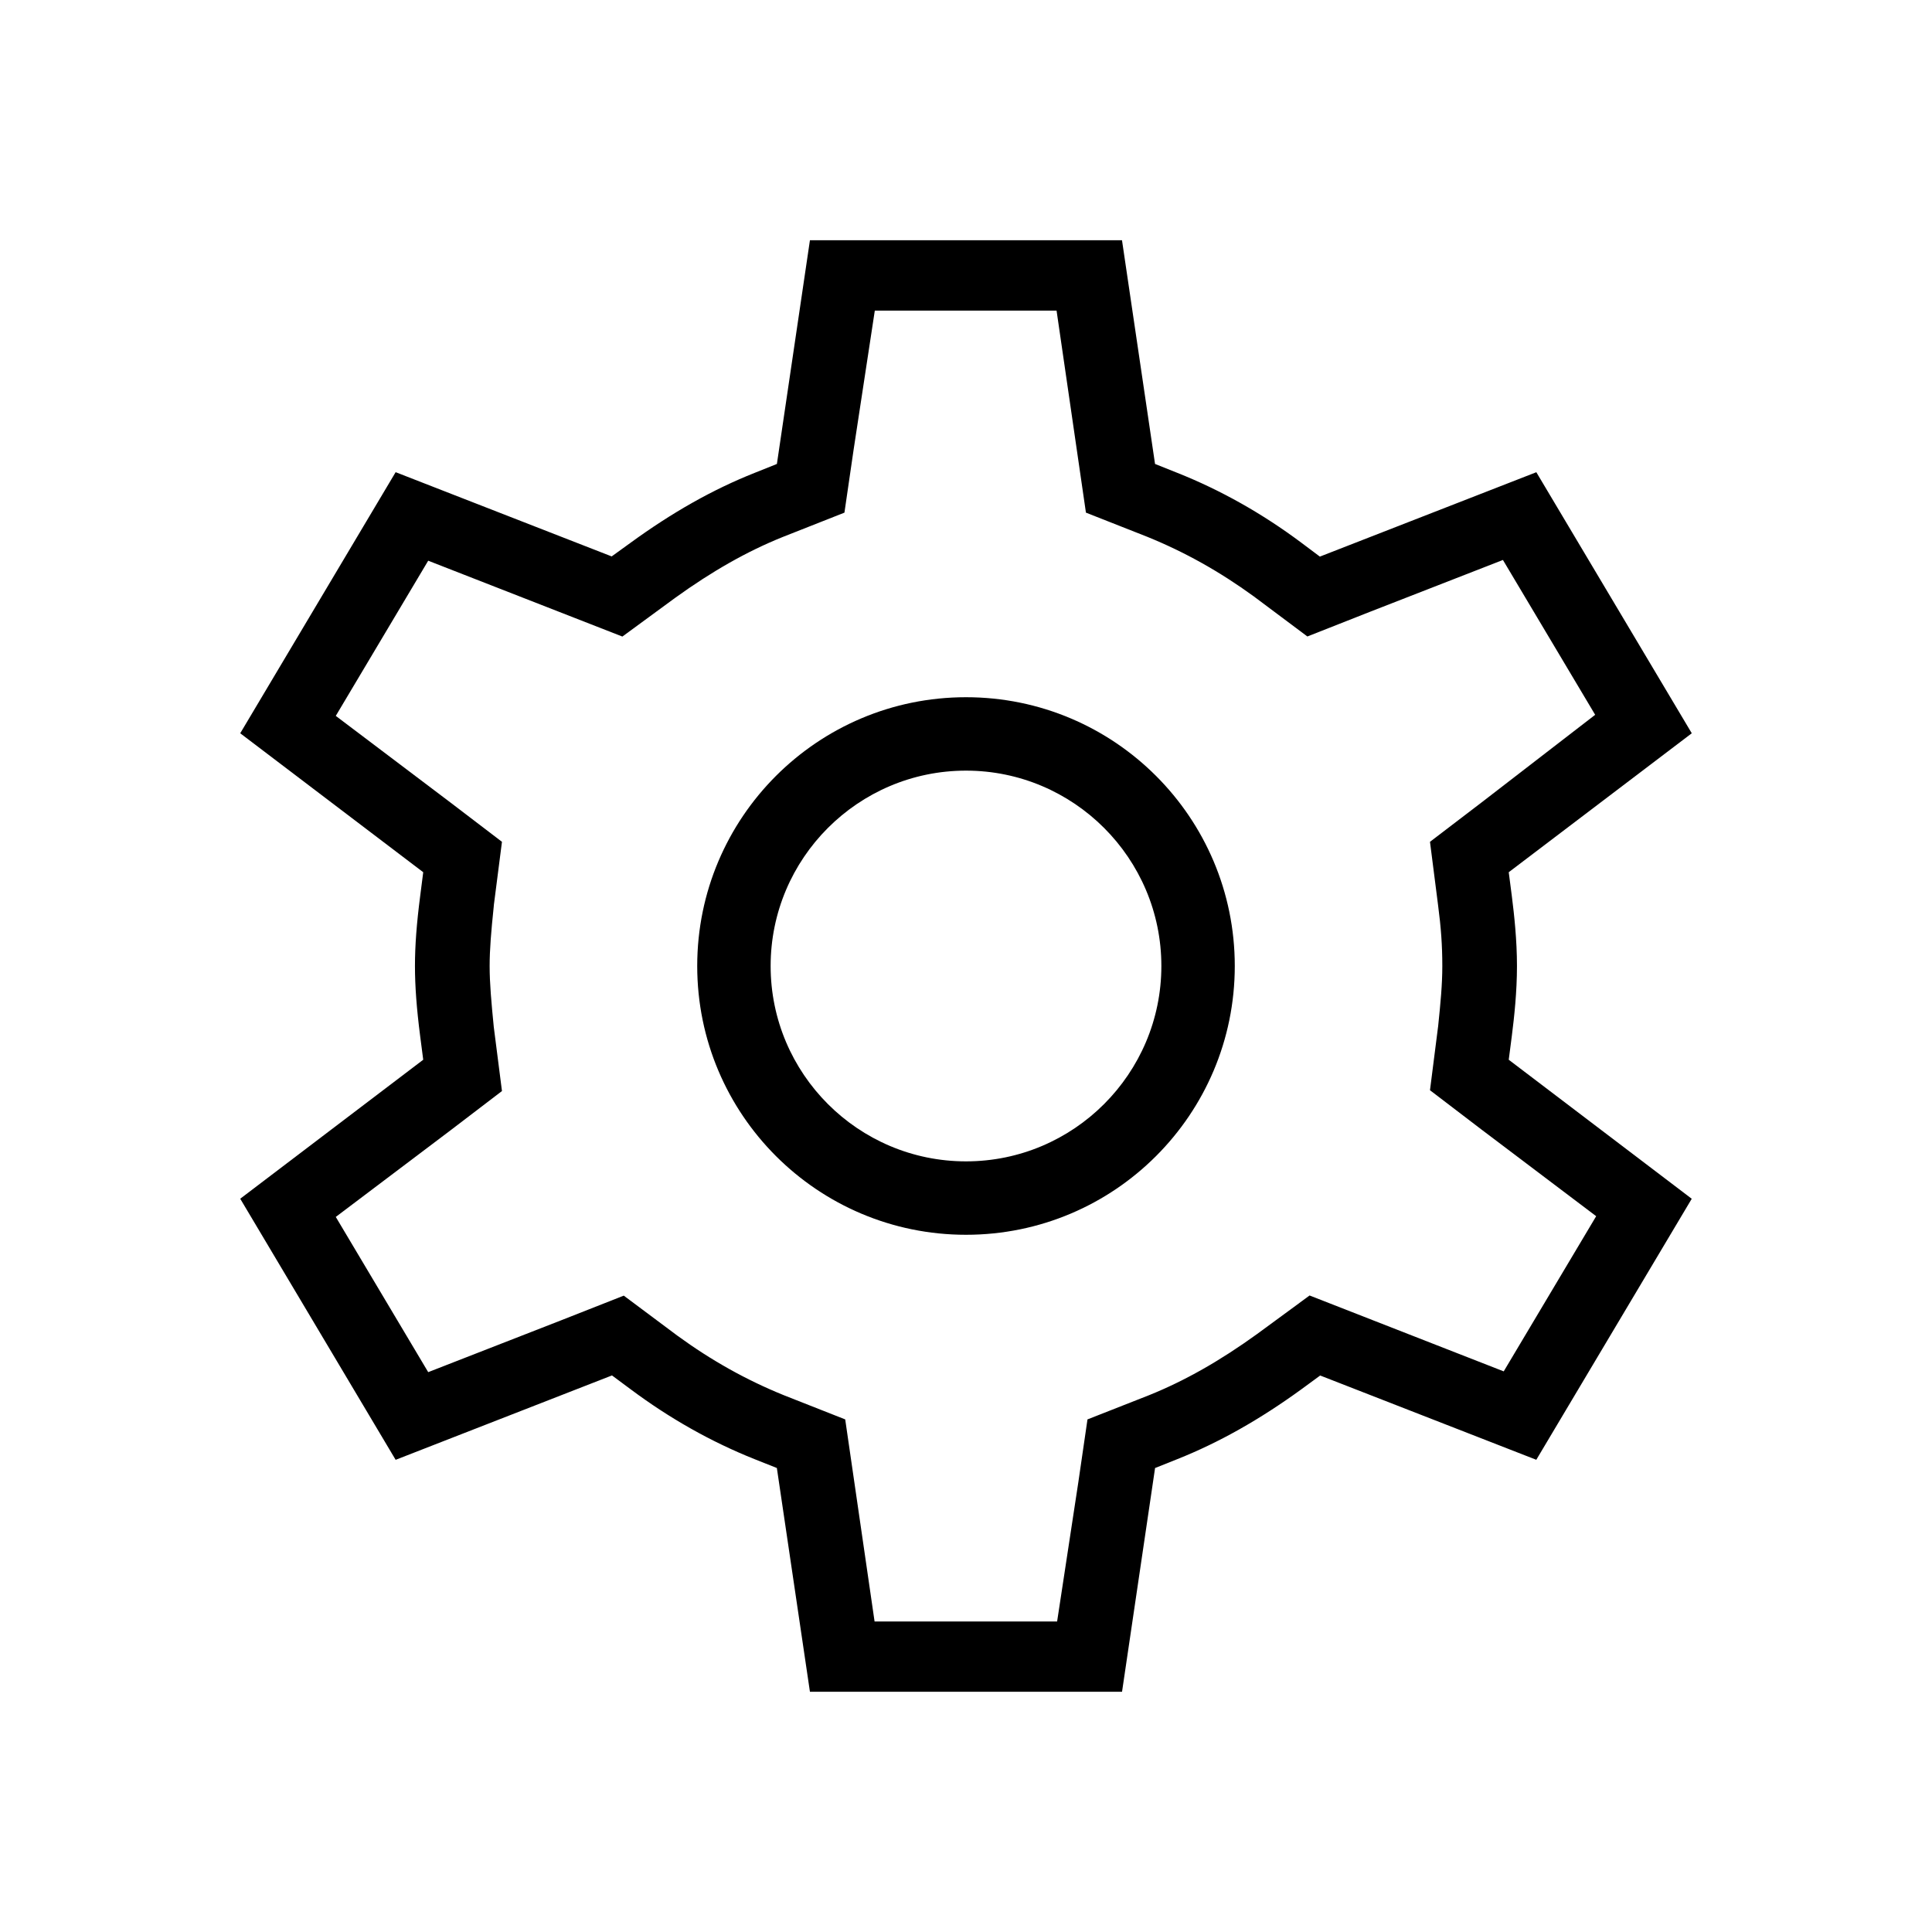 <?xml version="1.0" encoding="UTF-8"?>
<svg id="Livello_1" data-name="Livello 1" xmlns="http://www.w3.org/2000/svg" xmlns:xlink="http://www.w3.org/1999/xlink" viewBox="0 0 500 500">
  <defs>
    <style>
      .cls-1 {
        mask: url(#mask);
      }

      .cls-2 {
        fill: #fff;
      }
    </style>
    <mask id="mask" x="55.81" y="56.18" width="388.29" height="387.64" maskUnits="userSpaceOnUse">
      <g id="path-1-inside-1_601_632" data-name="path-1-inside-1 601 632">
        <path class="cls-2" d="M249.99,175.34c-42.46,0-77.02,33.49-77.02,74.66s34.56,74.66,77.02,74.66,77.02-33.49,77.02-74.66-34.55-74.66-77.02-74.66ZM249.99,294.5c-25.19,0-45.69-19.96-45.69-44.5s20.5-44.5,45.69-44.5,45.69,19.96,45.69,44.5-20.5,44.5-45.69,44.5ZM249.99,175.34c-42.46,0-77.02,33.49-77.02,74.66s34.56,74.66,77.02,74.66,77.02-33.49,77.02-74.66-34.55-74.66-77.02-74.66ZM249.99,294.5c-25.19,0-45.69-19.96-45.69-44.5s20.5-44.5,45.69-44.5,45.69,19.96,45.69,44.5-20.5,44.5-45.69,44.5ZM249.99,175.34c-42.46,0-77.02,33.49-77.02,74.66s34.56,74.66,77.02,74.66,77.02-33.49,77.02-74.66-34.55-74.66-77.02-74.66ZM249.99,294.5c-25.19,0-45.69-19.96-45.69-44.5s20.5-44.5,45.69-44.5,45.69,19.96,45.69,44.5-20.5,44.5-45.69,44.5ZM249.99,175.34c-42.46,0-77.02,33.49-77.02,74.66s34.56,74.66,77.02,74.66,77.02-33.49,77.02-74.66-34.55-74.66-77.02-74.66ZM249.99,294.5c-25.19,0-45.69-19.96-45.69-44.5s20.5-44.5,45.69-44.5,45.69,19.96,45.69,44.5-20.5,44.5-45.69,44.5ZM249.99,175.34c-42.46,0-77.02,33.49-77.02,74.66s34.56,74.66,77.02,74.66,77.02-33.49,77.02-74.66-34.55-74.66-77.02-74.66ZM249.99,294.5c-25.19,0-45.69-19.96-45.69-44.5s20.5-44.5,45.69-44.5,45.69,19.96,45.69,44.5-20.5,44.5-45.69,44.5ZM249.99,175.34c-42.46,0-77.02,33.49-77.02,74.66s34.56,74.66,77.02,74.66,77.02-33.49,77.02-74.66-34.55-74.66-77.02-74.66ZM249.99,294.5c-25.19,0-45.69-19.96-45.69-44.5s20.5-44.5,45.69-44.5,45.69,19.96,45.69,44.5-20.5,44.5-45.69,44.5ZM442.19,306.03l-45.34-34.44.35-2.73c.64-5.04,1.39-11.73,1.39-18.85s-.75-13.82-1.39-18.85l-.35-2.74,45.36-34.44c1.95-1.5,2.46-4.24,1.21-6.53l-40.88-68.65c-.95-1.63-2.81-2.63-4.88-2.63-.65,0-1.3.1-1.74.28l-53.4,20.82-2.13-1.6c-10.51-7.85-21.77-14.2-33.47-18.84l-2.56-1.02-8.18-55.35c-.32-2.47-2.59-4.26-5.29-4.26h-81.81c-2.7,0-4.97,1.8-5.28,4.17l-8.19,55.44-2.56,1.02c-11.25,4.47-22.21,10.65-33.51,18.88l-2.13,1.54-53.22-20.76c-.72-.21-1.4-.32-2.09-.32-1.92,0-3.74,1.01-4.65,2.58l-40.93,68.77c-1.33,2.19-.79,4.89,1.25,6.47l45.35,34.43-.35,2.74c-.96,7.38-1.4,13.37-1.4,18.85s.44,11.47,1.4,18.85l.35,2.73-45.37,34.45c-1.94,1.49-2.45,4.23-1.2,6.52l40.87,68.65c.95,1.64,2.82,2.63,4.88,2.63.65,0,1.31-.1,1.74-.27l53.4-20.82,2.14,1.59c10.51,7.86,21.77,14.2,33.46,18.85l2.56,1.01,8.18,55.36c.32,2.47,2.59,4.25,5.29,4.25h81.81c2.7,0,4.97-1.79,5.28-4.17l8.19-55.44,2.56-1.01c11.26-4.48,22.22-10.66,33.52-18.88l2.12-1.55,53.22,20.76c.72.22,1.4.32,2.09.32,1.92,0,3.74-1.01,4.65-2.58l40.9-68.7c1.25-2.28.75-5.03-1.23-6.53ZM386.61,347.48l-48.57-18.99-16.28,11.95c-9.19,6.64-17.89,11.56-26.61,15.08l-19.14,7.53-2.87,19.7-4.71,30.9h-36.89l-7.35-50.6-19.09-7.52c-9.24-3.75-17.8-8.55-26.23-14.69l-16.52-12.33-19.19,7.56-29.78,11.61-18.58-31.2,25.5-19.25,16-12.22-2.54-19.84c-.58-5.95-1.04-10.84-1.04-15.17,0-4.03.38-8.55,1.05-14.99v-.12l2.53-19.71-16.02-12.23-25.48-19.25,18.58-31.19,48.58,18.98,16.28-11.94c9.18-6.64,17.88-11.57,26.61-15.08l19.13-7.54,2.87-19.69,4.71-30.9h36.69l7.35,50.59,19.09,7.52c9.24,3.76,17.8,8.56,26.23,14.69l16.52,12.34,19.2-7.56,29.77-11.61,18.56,31.15-25.24,19.47-16.03,12.24,2.51,19.7c.76,5.69,1.06,10.07,1.06,15.12,0,4.46-.43,9.03-1.04,14.98l-.02.12-2.51,19.71,16.01,12.23,25.49,19.26-18.58,31.19ZM249.99,175.34c-42.46,0-77.02,33.49-77.02,74.66s34.56,74.66,77.02,74.66,77.02-33.49,77.02-74.66-34.55-74.66-77.02-74.66ZM249.99,294.5c-25.19,0-45.69-19.96-45.69-44.5s20.5-44.5,45.69-44.5,45.69,19.96,45.69,44.5-20.5,44.5-45.69,44.5ZM249.99,175.34c-42.46,0-77.02,33.49-77.02,74.66s34.56,74.66,77.02,74.66,77.02-33.49,77.02-74.66-34.55-74.66-77.02-74.66ZM249.99,294.5c-25.19,0-45.69-19.96-45.69-44.5s20.5-44.5,45.69-44.5,45.69,19.96,45.69,44.5-20.5,44.5-45.69,44.5ZM249.99,175.34c-42.46,0-77.02,33.49-77.02,74.66s34.56,74.66,77.02,74.66,77.02-33.49,77.02-74.66-34.55-74.66-77.02-74.66ZM249.99,294.5c-25.19,0-45.69-19.96-45.69-44.5s20.5-44.5,45.69-44.5,45.69,19.96,45.69,44.5-20.5,44.5-45.69,44.5ZM249.99,175.34c-42.46,0-77.02,33.49-77.02,74.66s34.56,74.66,77.02,74.66,77.02-33.49,77.02-74.66-34.55-74.66-77.02-74.66ZM249.99,294.5c-25.19,0-45.69-19.96-45.69-44.5s20.5-44.5,45.69-44.5,45.69,19.96,45.69,44.5-20.5,44.5-45.69,44.5ZM249.99,175.34c-42.46,0-77.02,33.49-77.02,74.66s34.56,74.66,77.02,74.66,77.02-33.49,77.02-74.66-34.55-74.66-77.02-74.66ZM249.99,294.5c-25.19,0-45.69-19.96-45.69-44.5s20.5-44.5,45.69-44.5,45.69,19.96,45.69,44.5-20.5,44.5-45.69,44.5ZM249.99,175.34c-42.46,0-77.02,33.49-77.02,74.66s34.56,74.66,77.02,74.66,77.02-33.49,77.02-74.66-34.55-74.66-77.02-74.66ZM249.99,294.5c-25.19,0-45.69-19.96-45.69-44.5s20.5-44.5,45.69-44.5,45.69,19.96,45.69,44.5-20.5,44.5-45.69,44.5ZM249.99,175.34c-42.46,0-77.02,33.49-77.02,74.66s34.56,74.66,77.02,74.66,77.02-33.49,77.02-74.66-34.55-74.66-77.02-74.66ZM249.99,294.5c-25.19,0-45.69-19.96-45.69-44.5s20.5-44.5,45.69-44.5,45.69,19.96,45.69,44.5-20.5,44.5-45.69,44.5Z"/>
      </g>
    </mask>
  </defs>
  <g class="cls-1">
    <path d="M391.26,268.09c.62-4.89,1.33-11.37,1.33-18.09s-.71-13.2-1.33-18.1l-.8-6.17,47.37-35.96-40.23-67.56-56.02,21.84-4.8-3.6c-10.1-7.55-20.9-13.63-32.08-18.07l-5.78-2.31-8.55-57.9h-80.76l-8.55,57.9-5.76,2.31c-10.79,4.28-21.32,10.22-32.21,18.16l-4.79,3.46-55.91-21.8-40.22,67.57,47.36,35.96-.79,6.18c-.92,7.1-1.35,12.85-1.35,18.09s.43,10.99,1.34,18.09l.8,6.17-47.36,35.97,40.22,67.57,55.99-21.84,4.81,3.57c10.09,7.54,20.88,13.63,32.1,18.1l5.76,2.29,8.56,57.91h80.77l8.55-57.91,5.77-2.3c10.77-4.29,21.31-10.23,32.2-18.15l4.76-3.49,55.93,21.81,40.23-67.55-47.36-35.98.8-6.17ZM413.09,314.75l-23.93,40.16-50.24-19.64-13.61,9.99c-9.62,6.95-18.74,12.11-27.92,15.81l-15.95,6.27-2.37,16.27-5.49,36.03h-47.24l-7.6-52.3-15.86-6.25c-9.72-3.94-18.72-8.97-27.56-15.41l-13.89-10.37-16.07,6.33-34.54,13.47-23.92-40.17,29.78-22.48,13.23-10.1-2.12-16.59c-.63-6.39-1.07-11.26-1.07-15.76,0-4.26.38-8.85,1.05-15.29l.05-.57,2.09-16.29-13.28-10.13-29.73-22.46,23.92-40.16,50.25,19.63,13.61-9.98c9.64-6.96,18.76-12.12,27.92-15.8l15.94-6.29,2.37-16.26,5.49-36.02h47.04l7.6,52.28,15.86,6.25c9.73,3.95,18.72,8.99,27.56,15.41l13.89,10.39,16.08-6.34,34.53-13.46,23.87,40.07-29.44,22.71-13.31,10.16,2.08,16.29c.78,5.92,1.11,10.53,1.11,15.86,0,4.78-.45,9.48-1.08,15.59l-.05.36-2.06,16.19,13.27,10.13,29.74,22.47Z"/>
  </g>
  <path d="M250,199.44c27.88,0,50.56,22.68,50.56,50.56s-22.68,50.56-50.56,50.56-50.56-22.68-50.56-50.56,22.68-50.56,50.56-50.56M250,180.44c-38.42,0-69.56,31.14-69.56,69.56s31.14,69.56,69.56,69.56,69.56-31.14,69.56-69.56-31.14-69.56-69.56-69.56h0Z"/>
</svg>